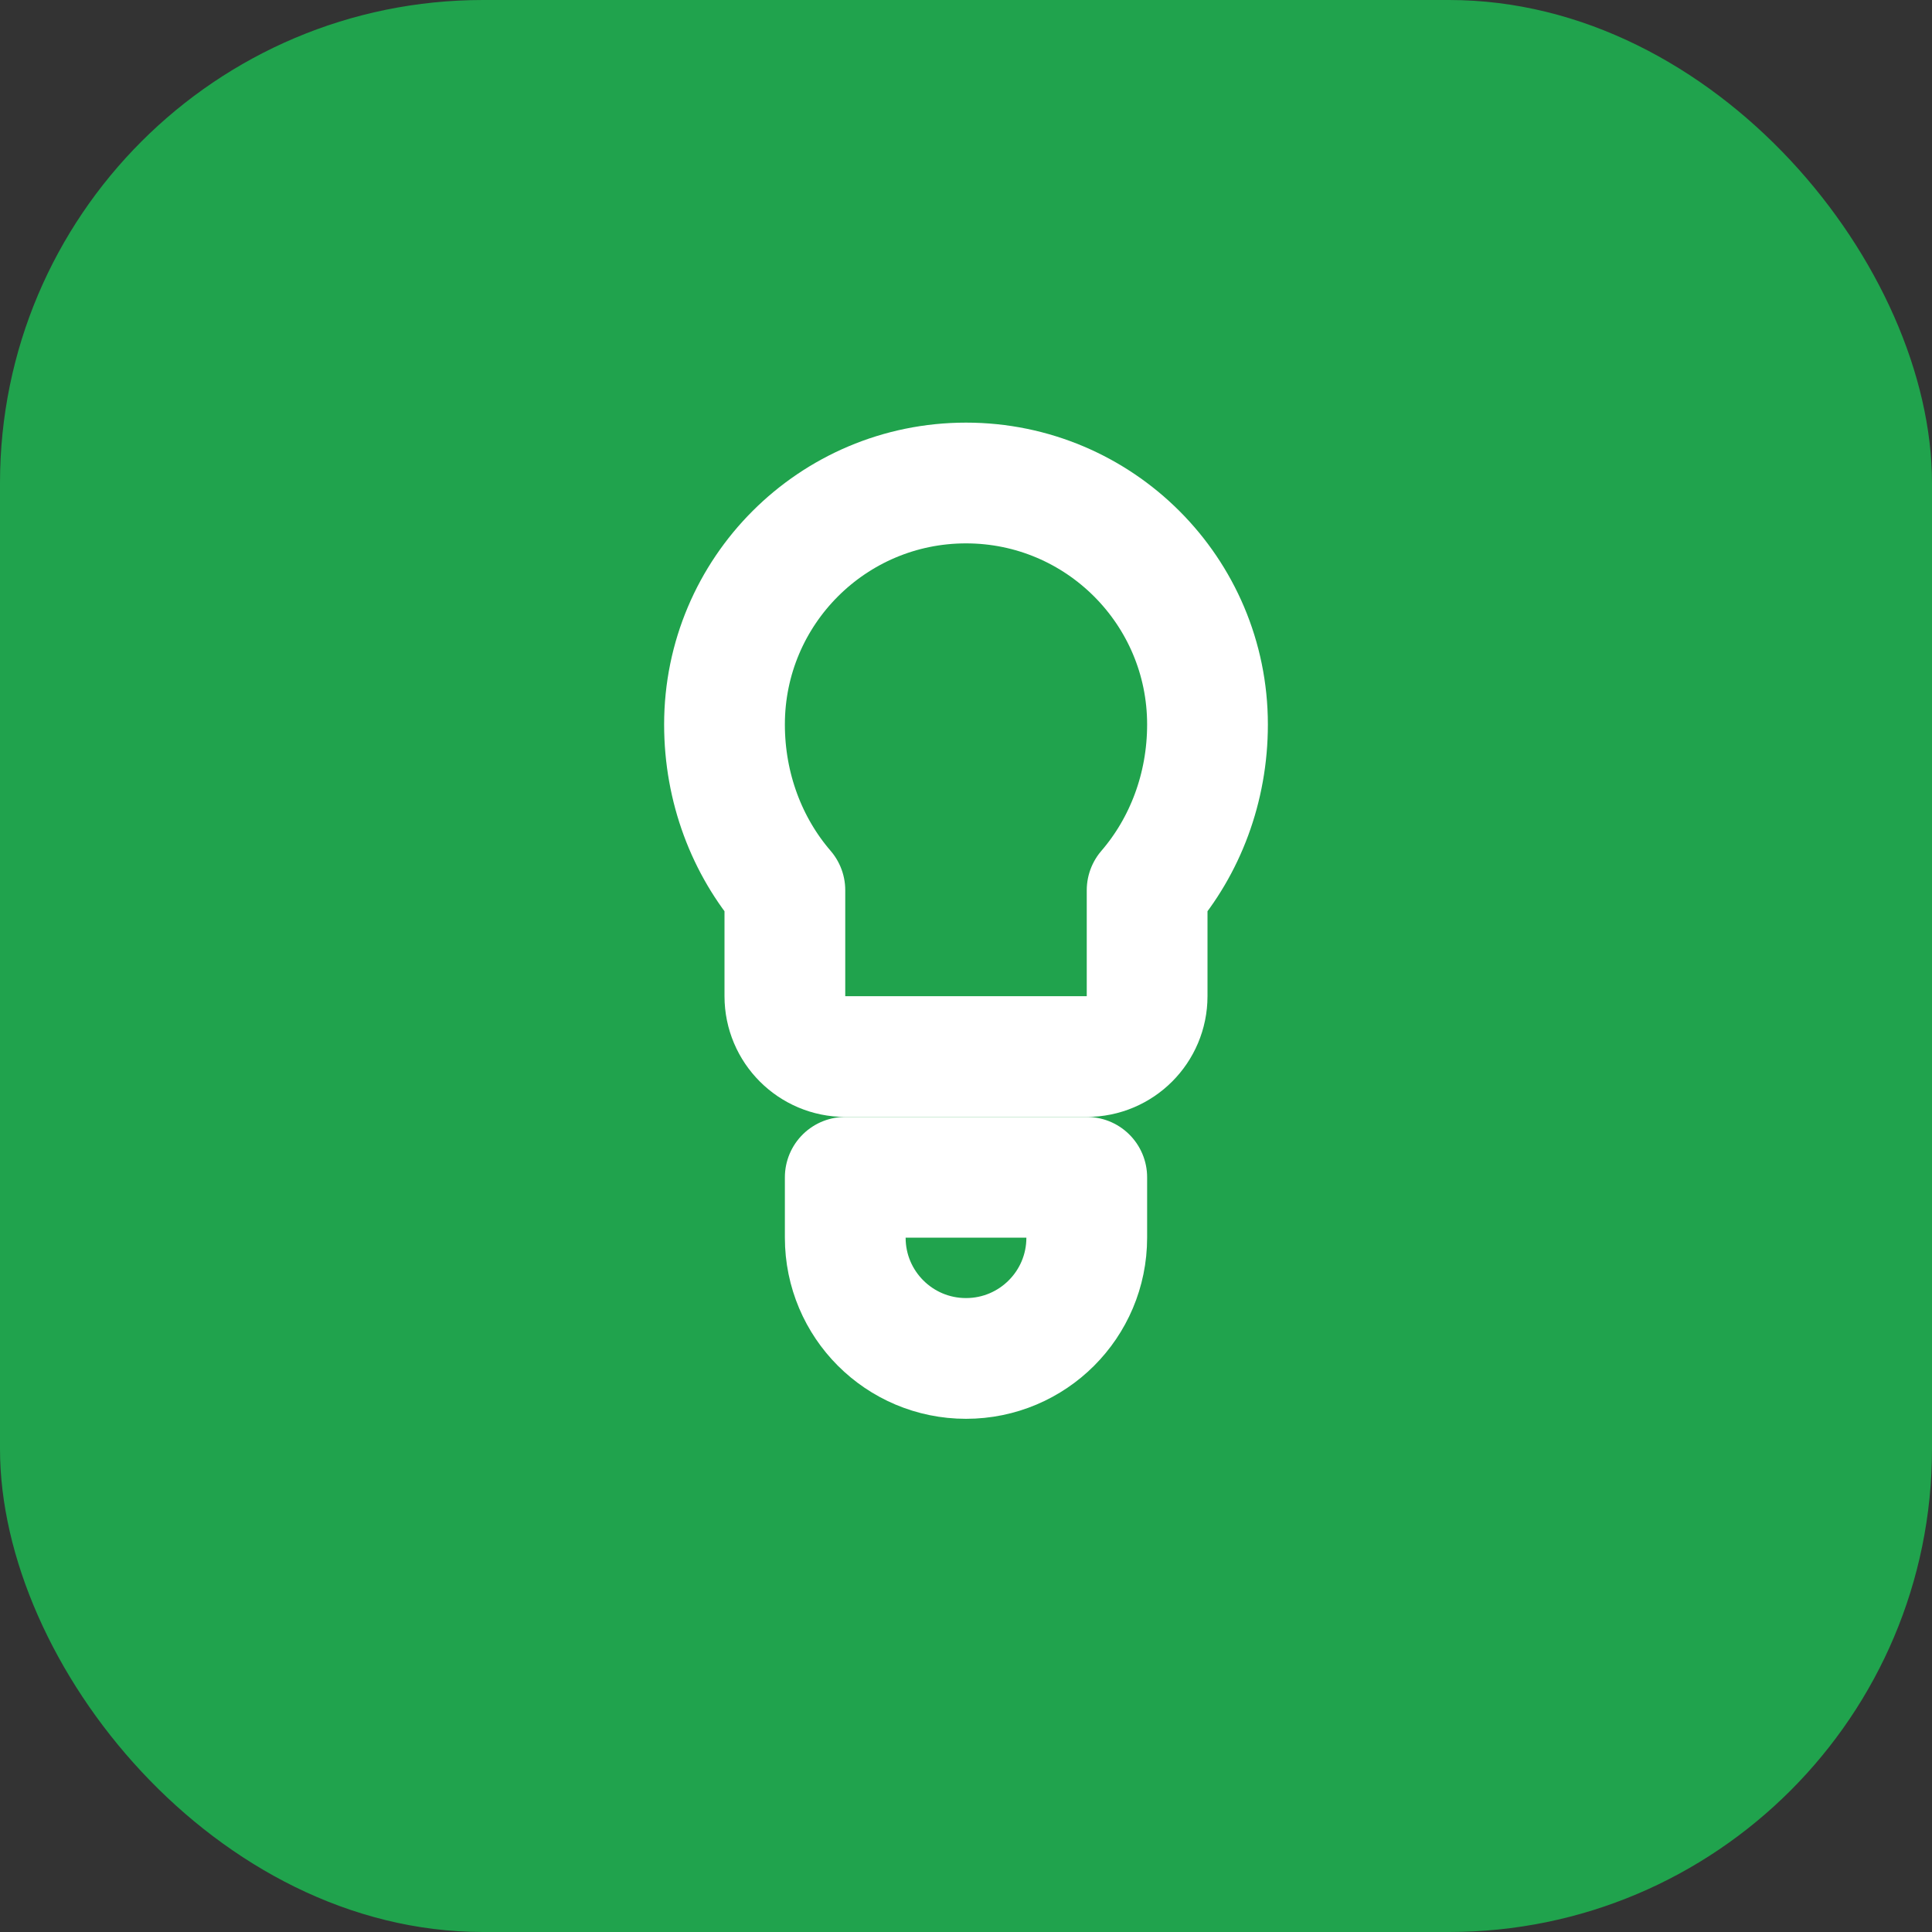 
<svg xmlns="http://www.w3.org/2000/svg" width="32" height="32" viewBox="0 0 32 32" fill="none">
  <rect x="0" y="0" width="32" height="32" fill="#333333" stroke="none"/>
  <rect width="32" height="32" rx="8" fill="#20A34D"/>
  <path d="M16 8C13.791 8 12 9.791 12 12C12 13.05 12.373 14.018 13 14.745V16.5C13 17.052 13.448 17.5 14 17.5H18C18.552 17.5 19 17.052 19 16.5V14.745C19.627 14.018 20 13.05 20 12C20 9.791 18.209 8 16 8Z" stroke="white" stroke-width="2" stroke-linecap="round" stroke-linejoin="round"/>
  <path d="M14 20.5V19.5H18V20.5C18 21.605 17.105 22.5 16 22.5C14.895 22.5 14 21.605 14 20.5Z" stroke="white" stroke-width="2" stroke-linecap="round" stroke-linejoin="round"/>
</svg>
